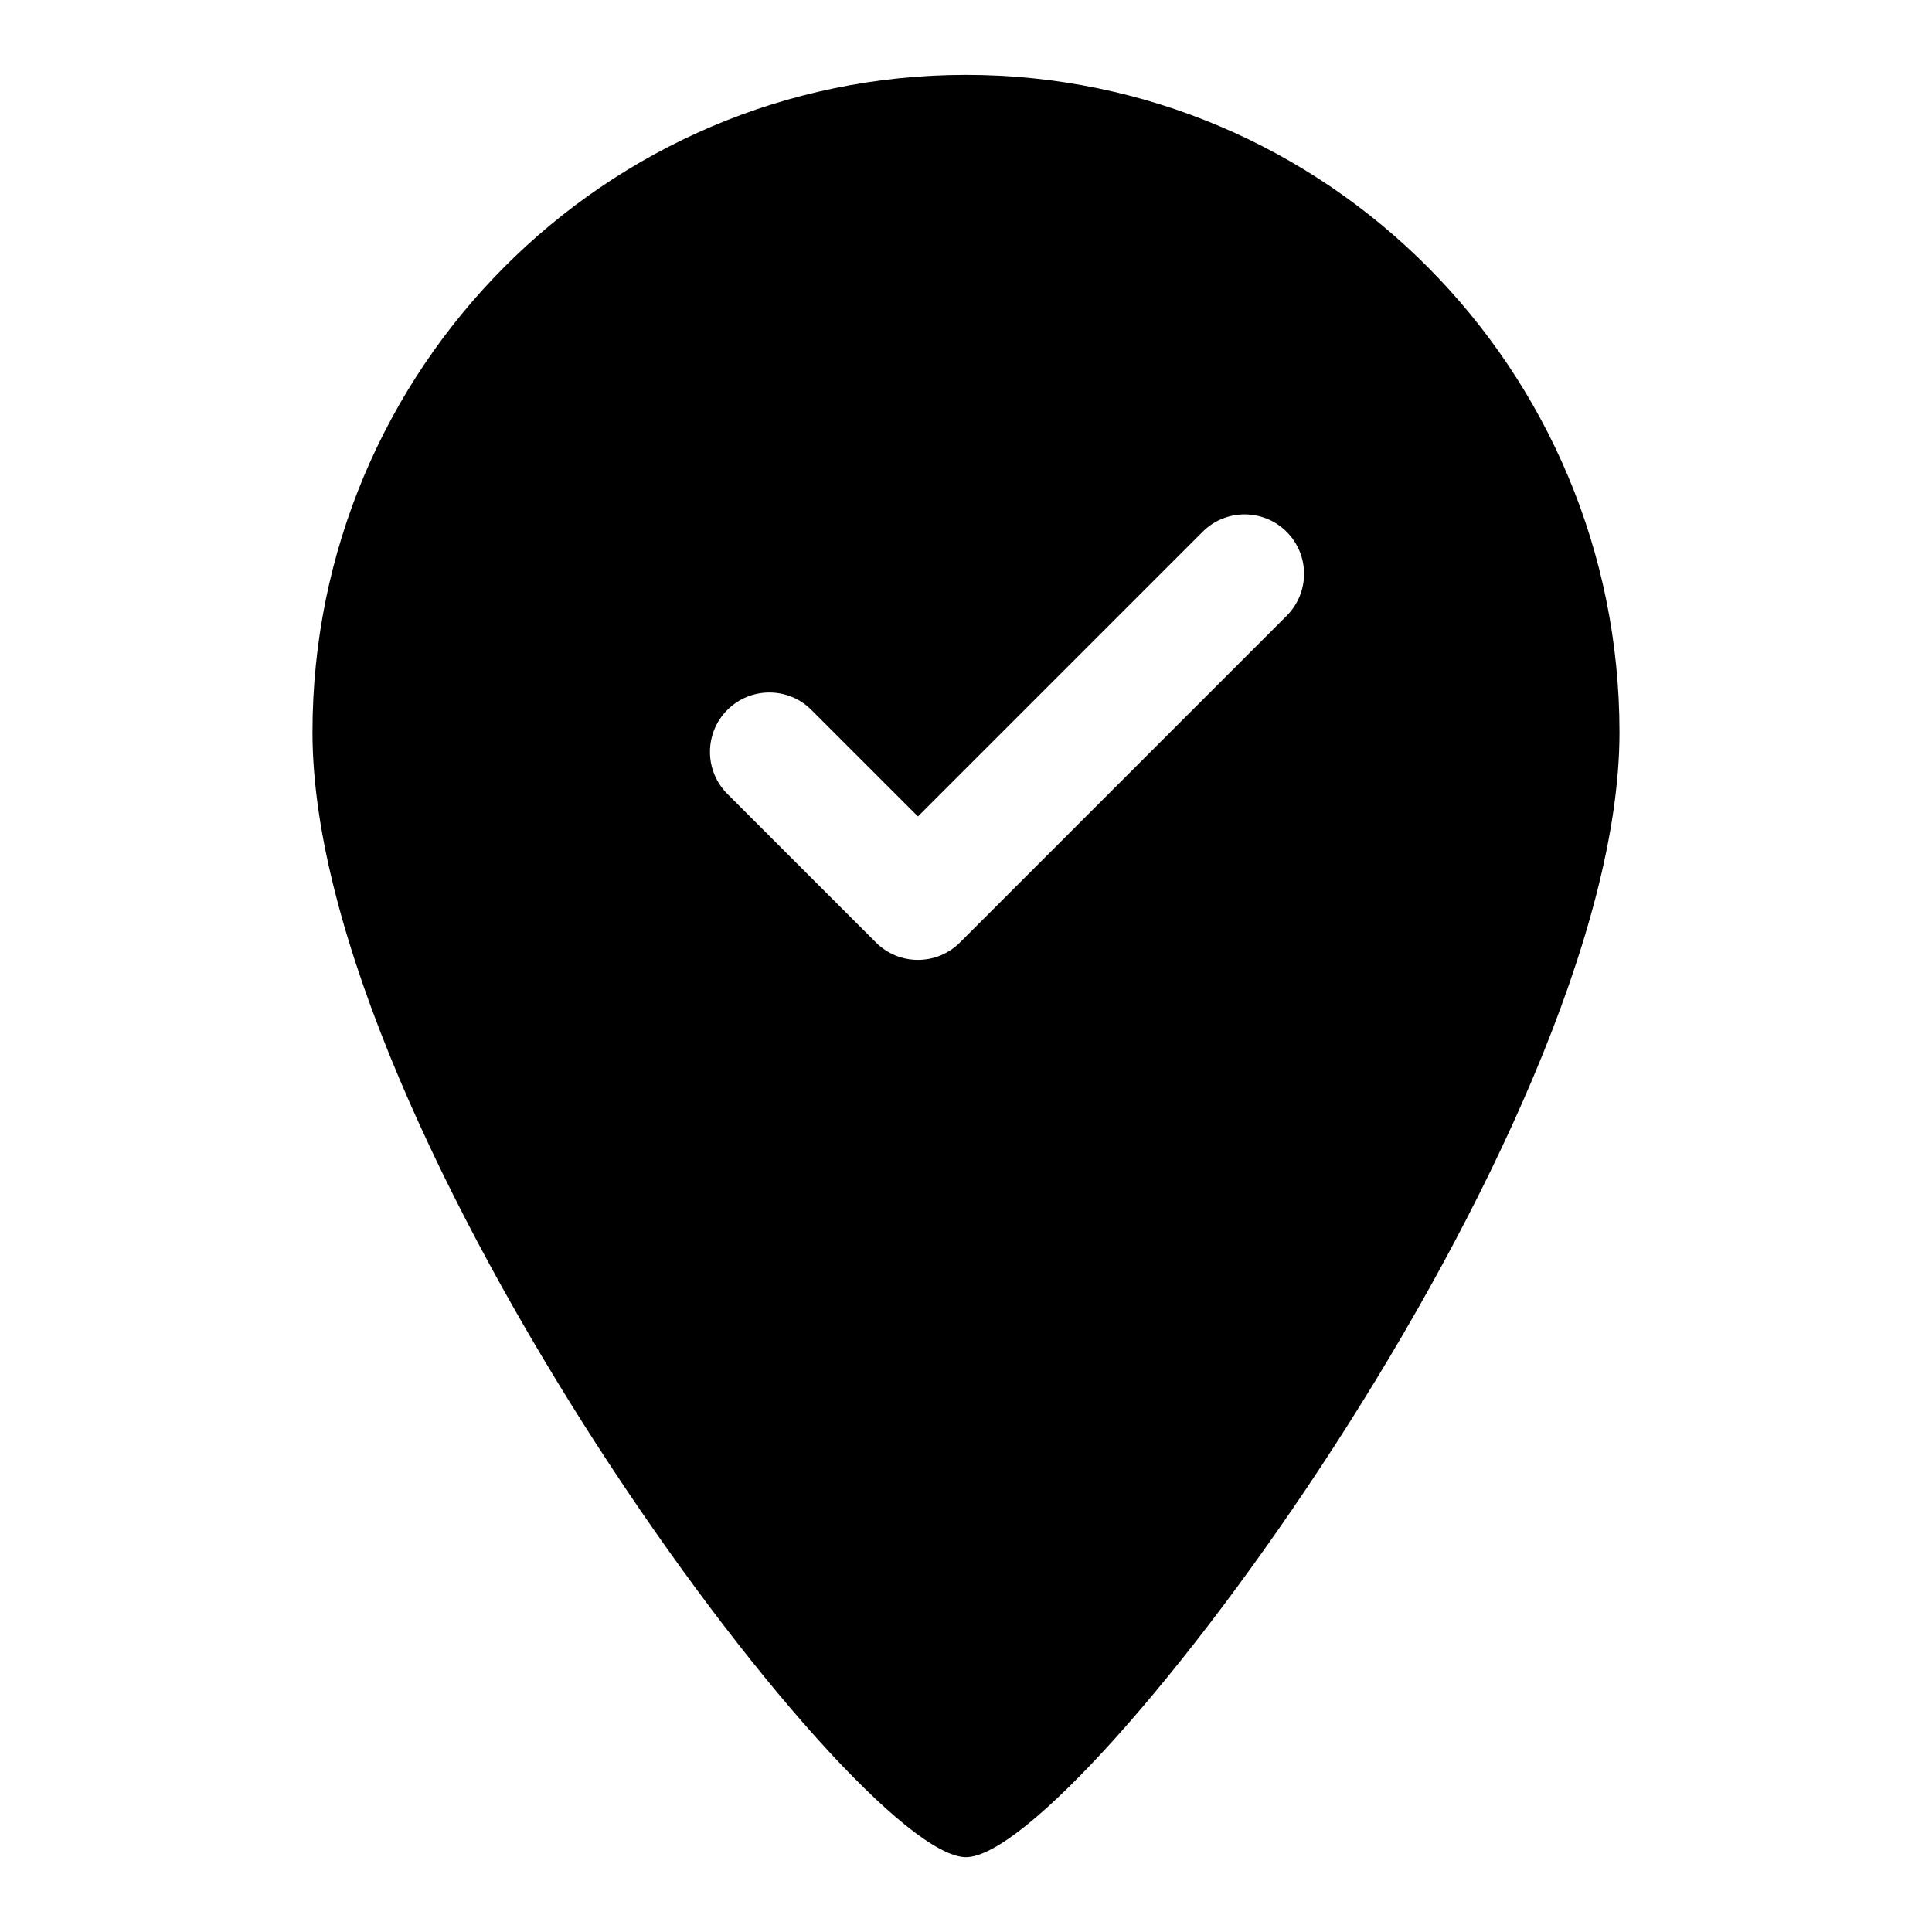 <?xml version="1.0" encoding="UTF-8"?>
<!-- Uploaded to: SVG Repo, www.svgrepo.com, Generator: SVG Repo Mixer Tools -->
<svg fill="#000000" width="800px" height="800px" version="1.1" viewBox="144 144 512 512" xmlns="http://www.w3.org/2000/svg">
 <path d="m400 163.84c-95.648 0-173.19 78-173.19 174.22 0 106.31 143.36 298.11 173.19 298.11s173.18-191.8 173.18-298.11c0-96.219-77.539-174.22-173.18-174.22zm84.977 143.35-86.578 86.578c-3.074 3.074-7.102 4.613-11.133 4.613-4.027 0-8.055-1.539-11.133-4.613l-39.375-39.375c-6.148-6.148-6.148-16.113 0-22.262 6.148-6.148 16.113-6.148 22.262 0l28.242 28.242 75.445-75.445c6.148-6.148 16.113-6.148 22.262 0 6.156 6.148 6.156 16.109 0.008 22.262z"/>
</svg>